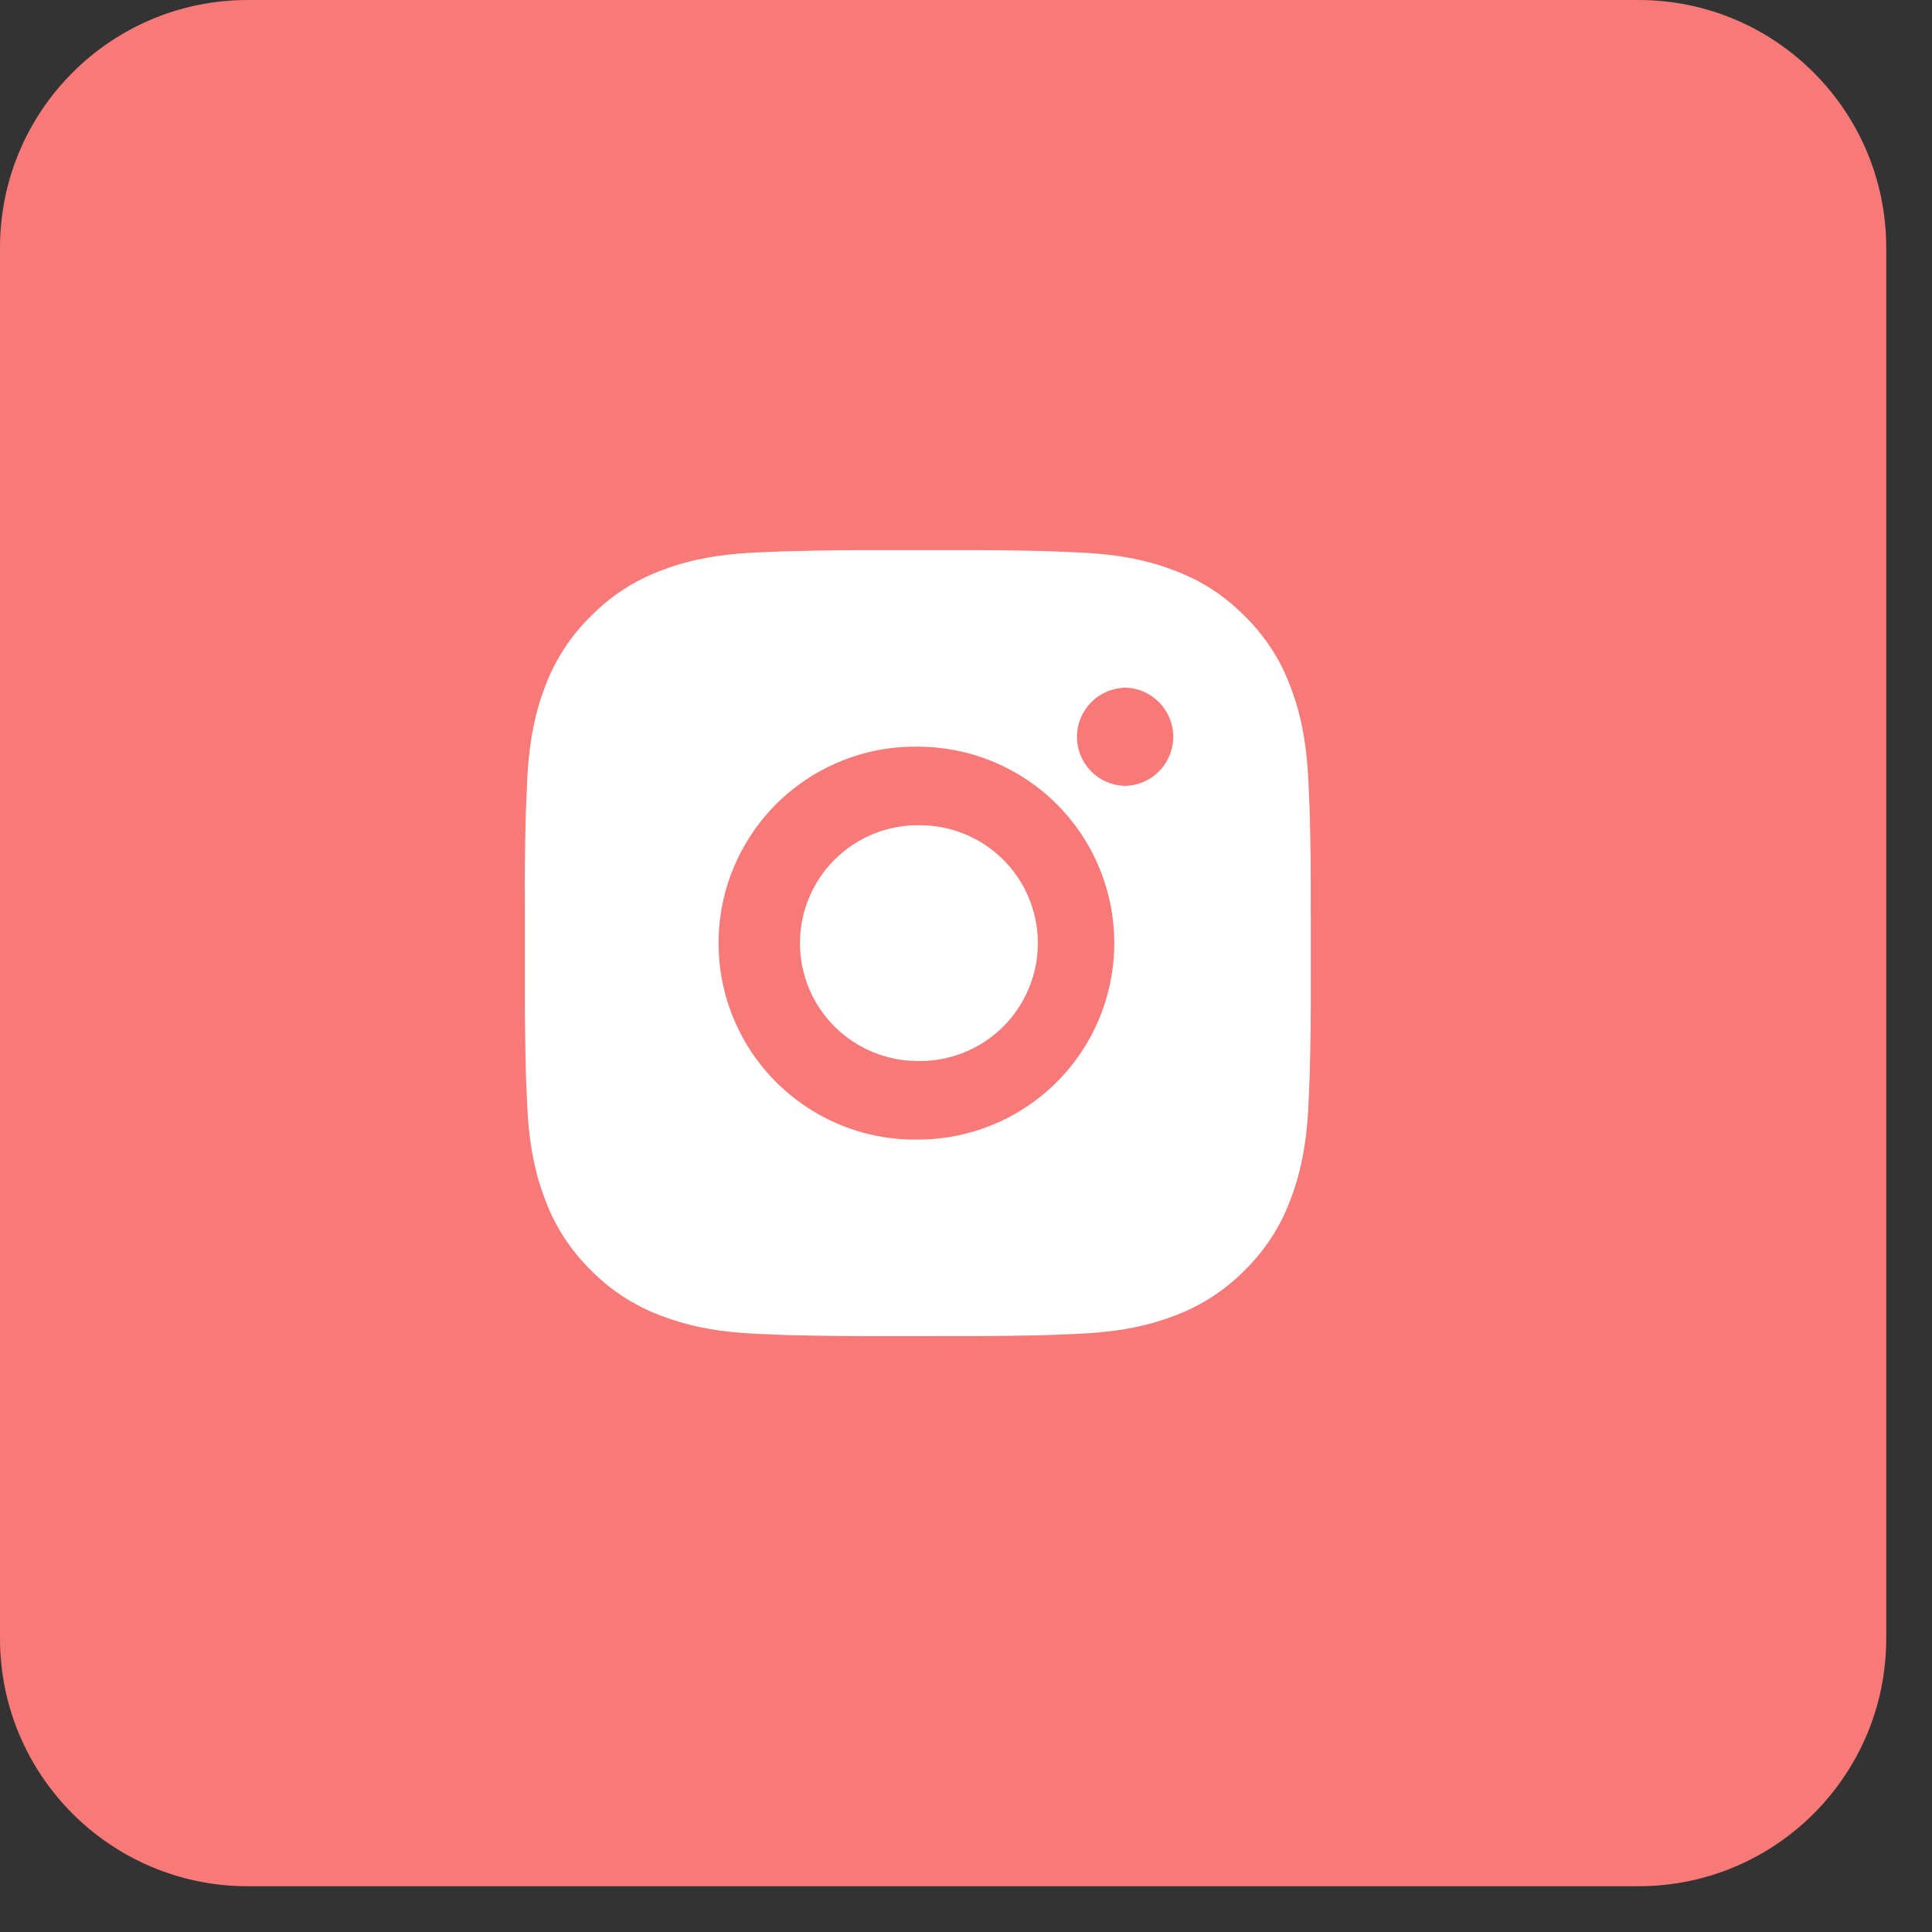 <svg width="39" height="39" viewBox="0 0 39 39" fill="none" xmlns="http://www.w3.org/2000/svg">
<rect x="0" y="0" width="39" height="39" fill="#333333" stroke="none"/>
<path d="M0 5C0 2.239 2.239 0 5 0H33.076C35.837 0 38.076 2.239 38.076 5V33.076C38.076 35.837 35.837 38.076 33.076 38.076H5C2.239 38.076 0 35.837 0 33.076V5Z" fill="#F77978"/>
<path d="M19.343 11.106C19.921 11.104 20.5 11.11 21.079 11.124L21.233 11.129C21.411 11.136 21.586 11.144 21.798 11.153C22.642 11.193 23.218 11.326 23.723 11.522C24.246 11.724 24.688 11.996 25.128 12.438C25.532 12.834 25.844 13.313 26.043 13.842C26.239 14.348 26.372 14.924 26.412 15.768C26.422 15.979 26.43 16.155 26.436 16.333L26.441 16.487C26.455 17.066 26.461 17.644 26.459 18.223L26.46 18.814V19.854C26.462 20.433 26.456 21.011 26.441 21.59L26.437 21.744C26.43 21.922 26.422 22.097 26.413 22.309C26.373 23.153 26.238 23.729 26.043 24.234C25.845 24.764 25.532 25.243 25.128 25.64C24.732 26.043 24.252 26.355 23.723 26.554C23.218 26.75 22.642 26.883 21.798 26.923C21.586 26.933 21.411 26.941 21.233 26.947L21.079 26.952C20.5 26.966 19.921 26.972 19.343 26.97L18.751 26.971H17.712C17.134 26.973 16.555 26.966 15.976 26.952L15.822 26.948C15.634 26.941 15.446 26.933 15.257 26.924C14.413 26.884 13.837 26.749 13.331 26.554C12.802 26.355 12.322 26.043 11.927 25.64C11.523 25.243 11.21 24.764 11.011 24.234C10.815 23.729 10.682 23.153 10.642 22.309C10.633 22.12 10.626 21.932 10.618 21.744L10.614 21.59C10.6 21.011 10.593 20.433 10.595 19.854V18.223C10.592 17.644 10.598 17.066 10.612 16.487L10.618 16.333C10.624 16.155 10.632 15.979 10.641 15.768C10.681 14.924 10.814 14.348 11.01 13.842C11.21 13.313 11.523 12.834 11.927 12.438C12.323 12.034 12.802 11.722 13.331 11.522C13.837 11.326 14.412 11.193 15.257 11.153L15.822 11.129L15.976 11.126C16.555 11.111 17.133 11.104 17.712 11.106L19.343 11.106ZM18.527 15.073C18.002 15.065 17.48 15.162 16.992 15.358C16.505 15.554 16.061 15.845 15.686 16.214C15.312 16.583 15.015 17.023 14.812 17.508C14.609 17.993 14.505 18.513 14.505 19.038C14.505 19.564 14.609 20.084 14.812 20.569C15.015 21.054 15.312 21.494 15.686 21.863C16.061 22.232 16.505 22.523 16.992 22.719C17.48 22.915 18.002 23.012 18.527 23.004C19.579 23.004 20.588 22.587 21.332 21.843C22.076 21.099 22.493 20.09 22.493 19.038C22.493 17.986 22.076 16.977 21.332 16.234C20.588 15.49 19.579 15.073 18.527 15.073ZM18.527 16.659C18.843 16.653 19.157 16.711 19.451 16.828C19.745 16.945 20.012 17.119 20.238 17.34C20.464 17.562 20.643 17.826 20.765 18.117C20.888 18.409 20.951 18.722 20.951 19.038C20.951 19.354 20.888 19.667 20.765 19.959C20.643 20.25 20.464 20.515 20.239 20.736C20.013 20.958 19.745 21.132 19.452 21.249C19.158 21.366 18.844 21.424 18.528 21.418C17.897 21.418 17.291 21.167 16.845 20.721C16.399 20.275 16.148 19.669 16.148 19.038C16.148 18.407 16.399 17.802 16.845 17.355C17.291 16.909 17.897 16.658 18.528 16.658L18.527 16.659ZM22.692 13.883C22.436 13.893 22.194 14.002 22.016 14.187C21.839 14.371 21.74 14.617 21.74 14.874C21.74 15.13 21.839 15.376 22.016 15.561C22.194 15.745 22.436 15.854 22.692 15.864C22.955 15.864 23.207 15.76 23.393 15.574C23.579 15.388 23.683 15.136 23.683 14.873C23.683 14.61 23.579 14.358 23.393 14.172C23.207 13.986 22.955 13.881 22.692 13.881V13.883Z" fill="white"/>
</svg>
